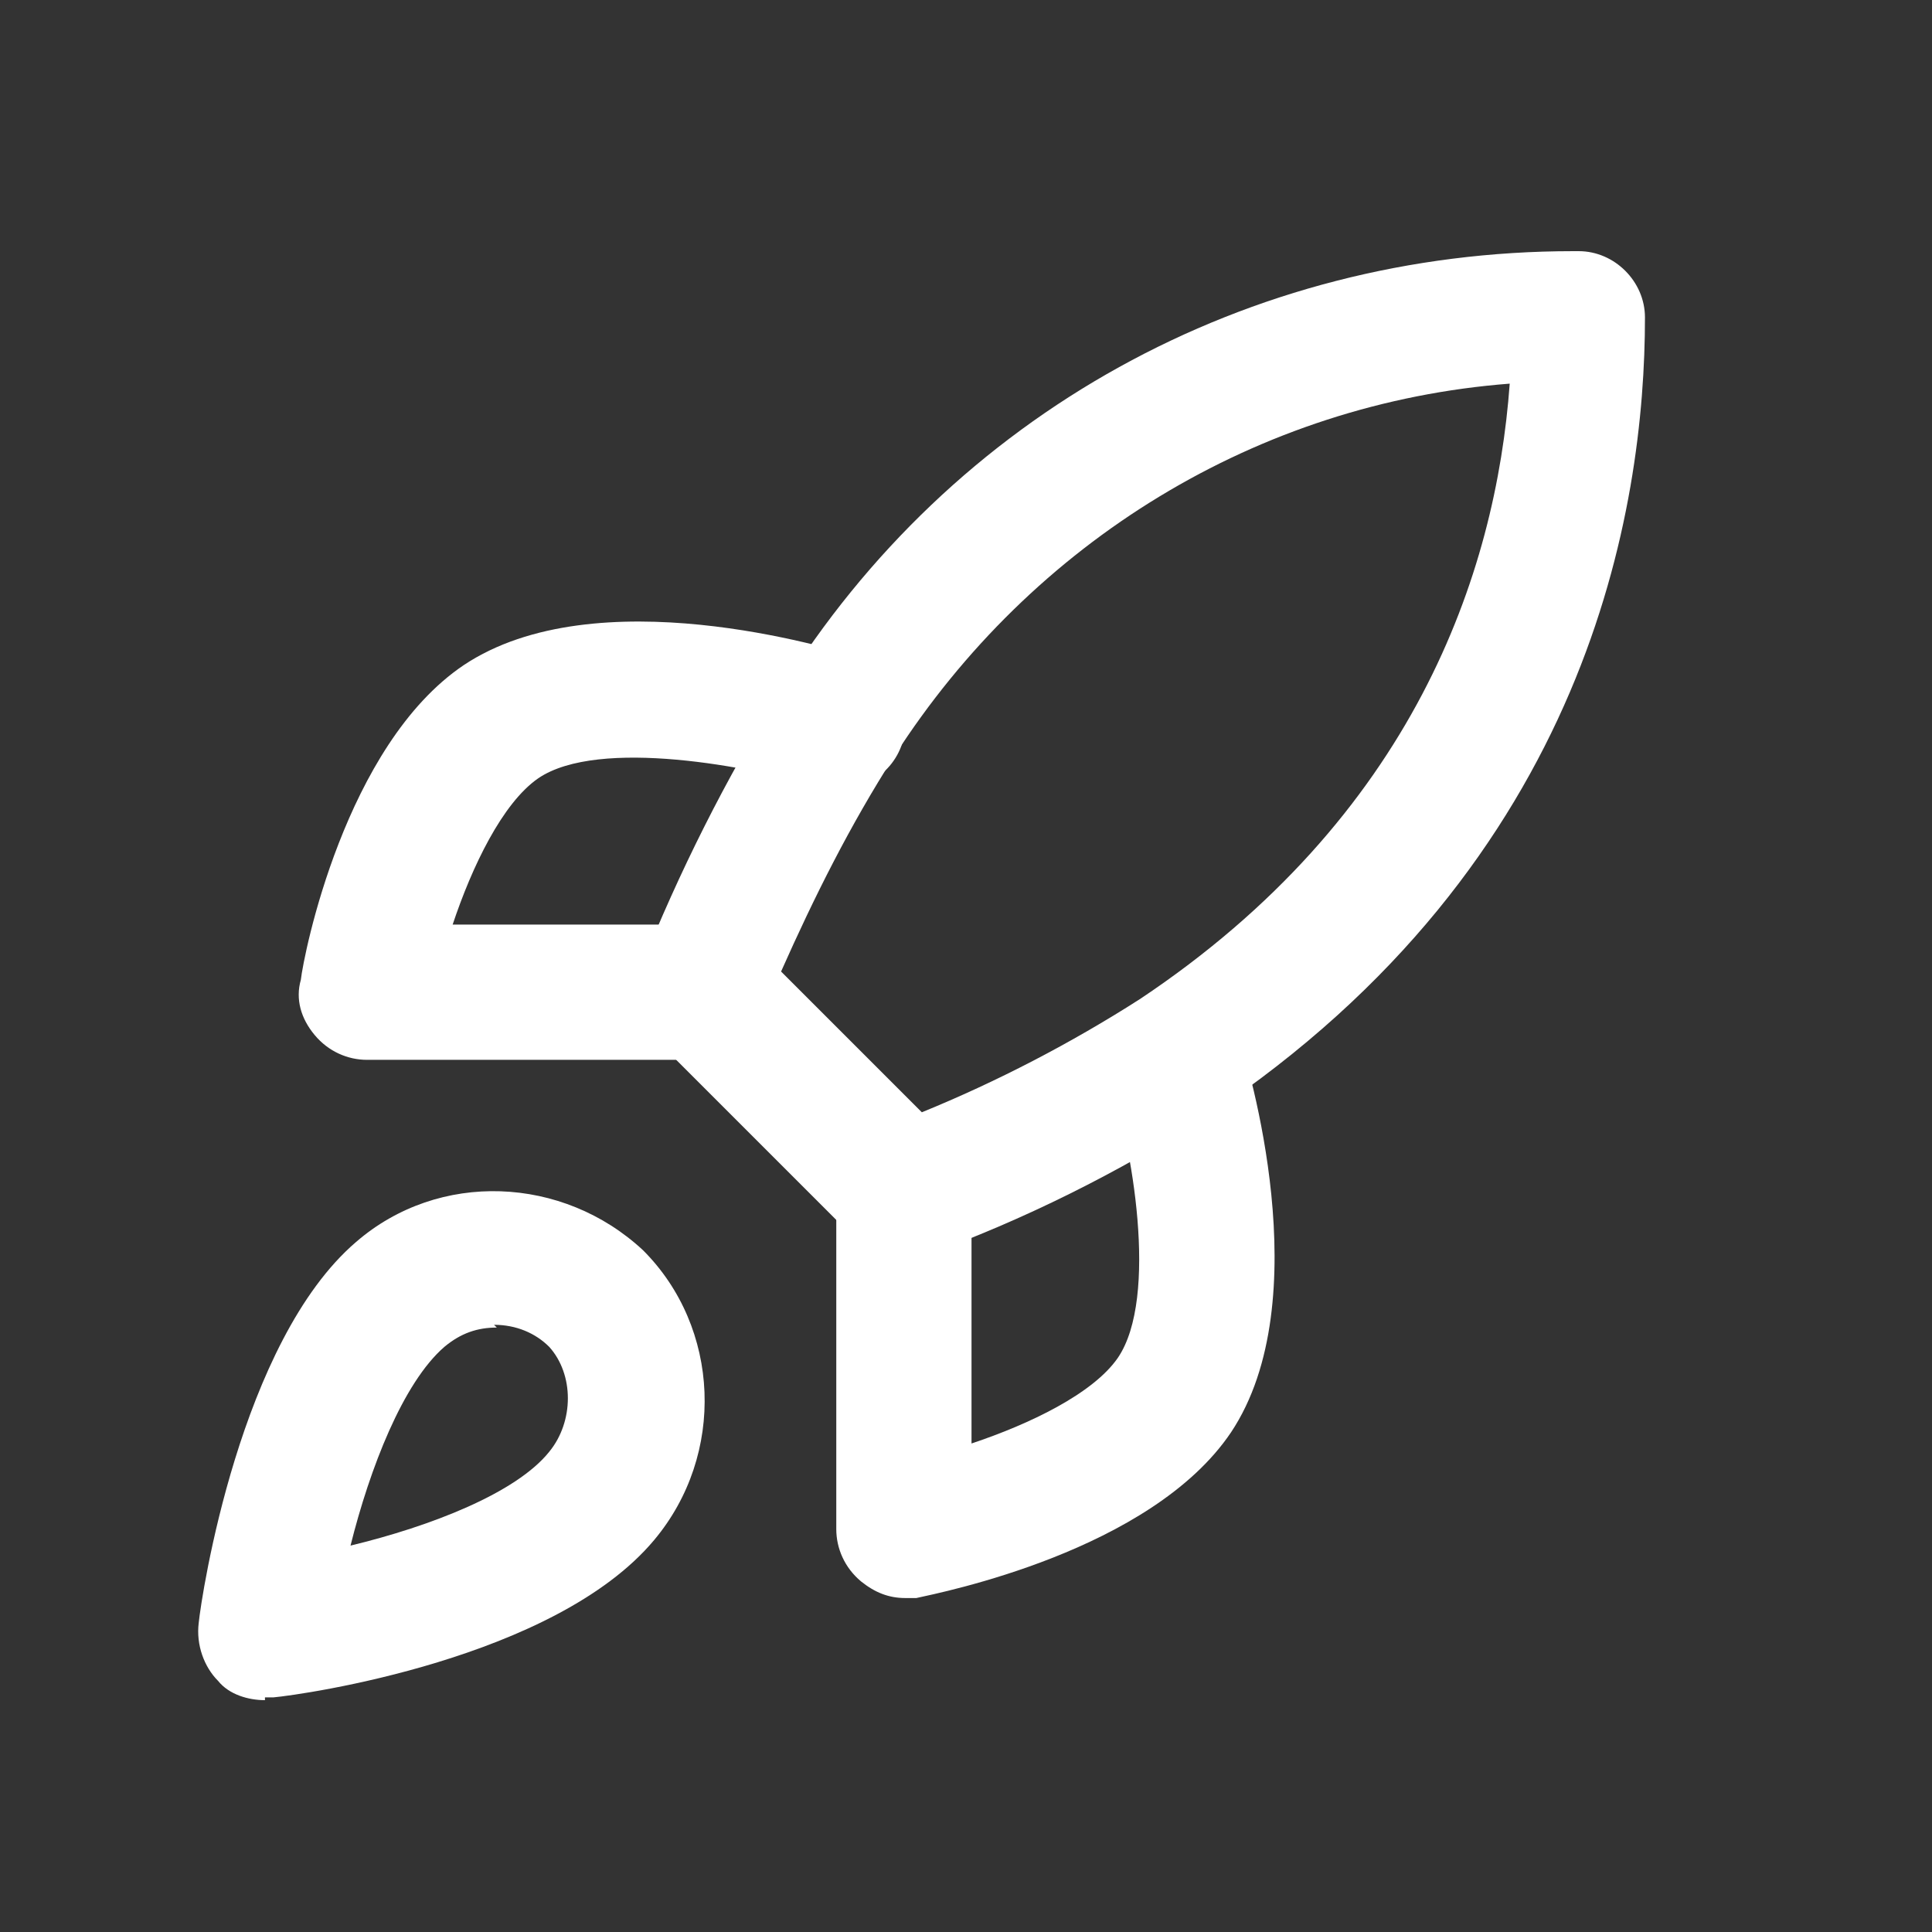 <?xml version="1.0" encoding="UTF-8"?><svg xmlns="http://www.w3.org/2000/svg" id="Layer_16827975bcbe44" version="1.1" viewBox="0 0 70 70" aria-hidden="true" style="fill:url(#CerosGradient_id89799610f);" width="70px" height="70px"><rect x="0" y="0" width="70" height="70" fill="#333333" stroke="none"/><defs><linearGradient class="cerosgradient" data-cerosgradient="true" id="CerosGradient_id89799610f" gradientUnits="userSpaceOnUse" x1="50%" y1="100%" x2="50%" y2="0%"><stop offset="0%" stop-color="#FFFFFF"/><stop offset="100%" stop-color="#FFFFFF"/></linearGradient><linearGradient/></defs>
  <!-- Generator: Adobe Illustrator 29.3.0, SVG Export Plug-In . SVG Version: 2.1.0 Build 146)  -->
  <path d="M9.6,61.6c-.6,0-1.3-.2-1.7-.7-.5-.5-.8-1.3-.7-2.1.1-1,1.5-10.2,5.7-13.8,3-2.6,7.5-2.4,10.4.3,2.8,2.8,3,7.4.4,10.5-3.6,4.3-12.7,5.6-13.8,5.7h-.3ZM18,48.1c-.7,0-1.3.2-1.9.7-1.5,1.3-2.7,4.4-3.4,7.2,2.9-.7,6-1.9,7.2-3.4.9-1.1.9-2.8,0-3.8-.5-.5-1.2-.8-2-.8Z" style="fill:url(#CerosGradient_id89799610f);"/>
  <path d="M32.8,45.7c-.6,0-1.3-.2-1.7-.7l-7.3-7.3c-.7-.7-.9-1.7-.6-2.6,1.4-3.5,3.1-6.9,5.1-10.1,6.2-10,16.9-15.9,28.7-15.9s.1,0,.2,0c1.3,0,2.4,1.1,2.4,2.4,0,6.9-2,19.7-15.8,28.9-3.3,2.1-6.7,3.8-10.3,5.1-.3.1-.6.2-.9.2h0ZM28.4,35.3l5,5c2.7-1.1,5.4-2.5,7.9-4.1,9.9-6.6,12.9-15.4,13.4-22.3-9.1.7-17.3,5.7-22.3,13.5-1.6,2.5-2.9,5.1-4.1,7.8h0Z" style="fill:url(#CerosGradient_id89799610f);"/>
  <path d="M25.5,38.4h-12.2c-.7,0-1.4-.3-1.9-.9-.5-.6-.7-1.3-.5-2,.1-.9,1.6-8.5,5.9-11.4,4.8-3.2,13.3-.6,14.3-.3,1.3.4,2,1.8,1.6,3.1-.4,1.3-1.8,2-3.1,1.6-2.3-.7-7.9-1.8-10.1-.3-1.3.9-2.4,3.2-3.1,5.3h9.1c1.4,0,2.4,1.1,2.4,2.5s-1.1,2.5-2.4,2.5h0Z" style="fill:url(#CerosGradient_id89799610f);"/>
  <path d="M32.8,57.9c-.6,0-1.1-.2-1.6-.6-.6-.5-.9-1.2-.9-1.9v-12.2c0-1.4,1.1-2.4,2.5-2.4s2.4,1.1,2.4,2.4v9.1c2.1-.7,4.4-1.8,5.3-3.1,1.5-2.2.5-7.8-.3-10.1-.4-1.3.3-2.7,1.6-3.1,1.3-.4,2.7.3,3.1,1.6.3.9,2.9,9.5-.3,14.3-2.9,4.3-10.5,5.8-11.4,6-.1,0-.3,0-.4,0h0Z" style="fill:url(#CerosGradient_id89799610f);"/>
</svg>